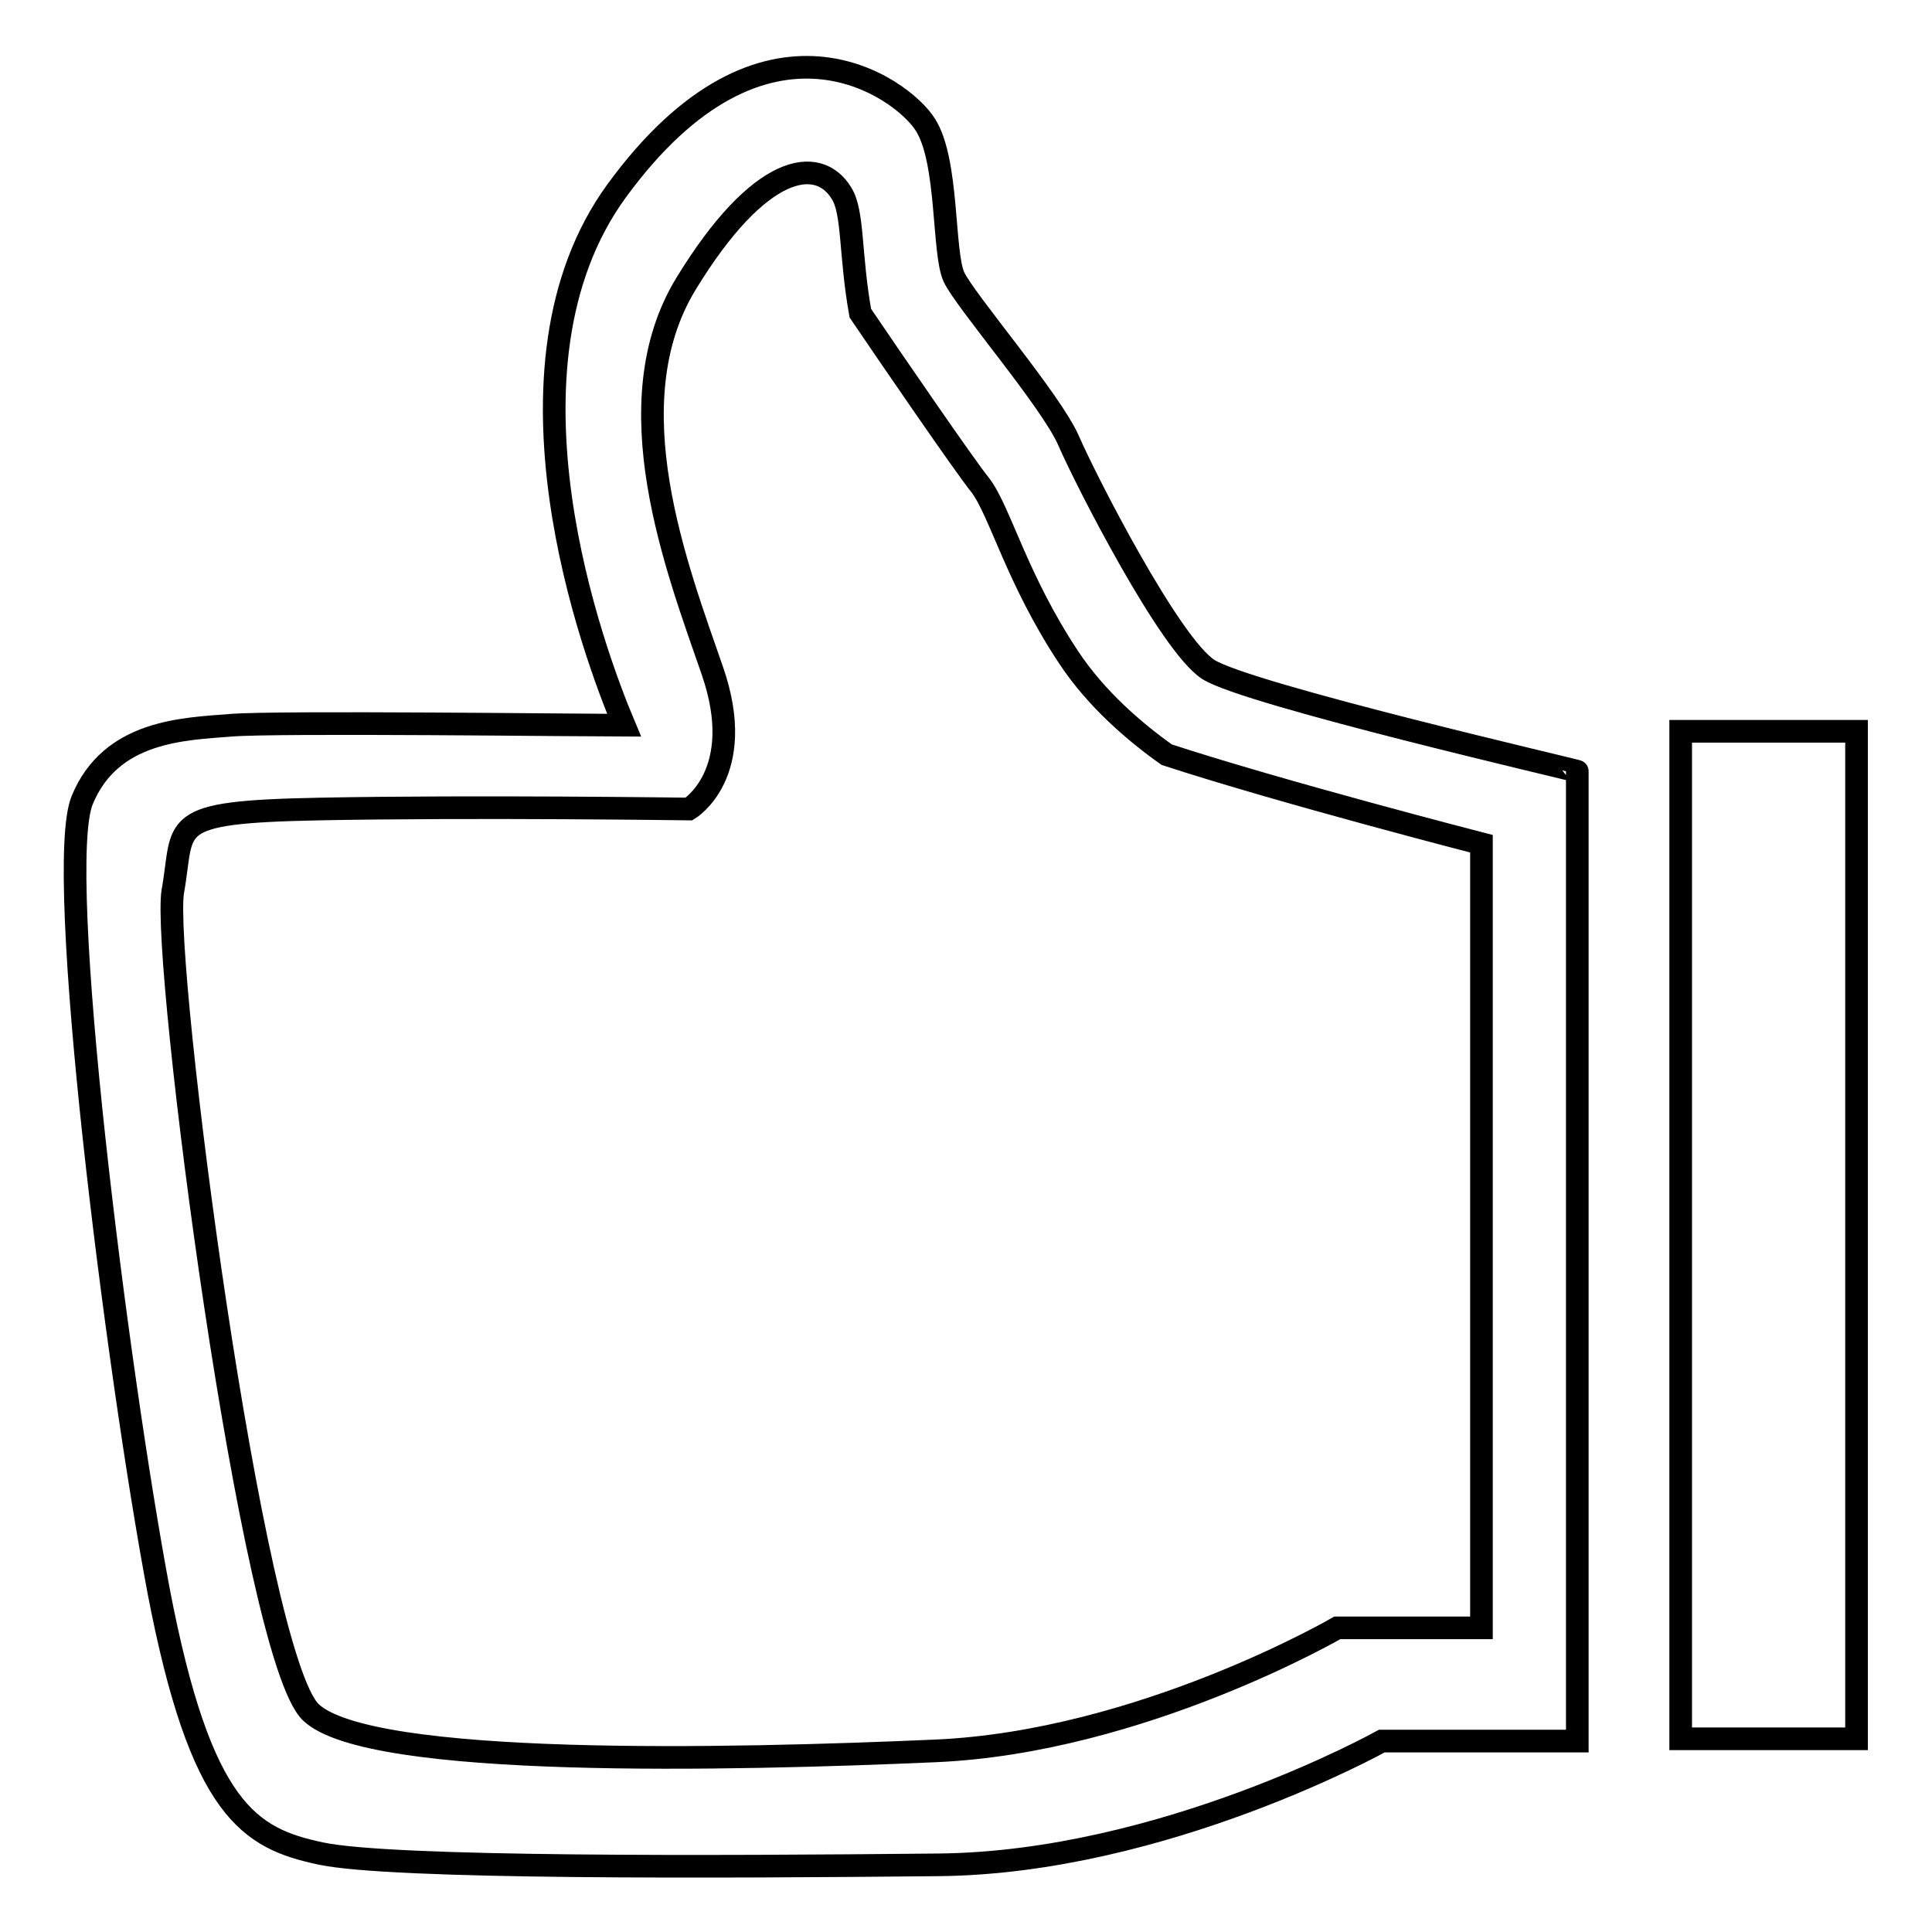 <?xml version="1.0" encoding="utf-8"?>
<!-- Svg Vector Icons : http://www.onlinewebfonts.com/icon -->
<!DOCTYPE svg PUBLIC "-//W3C//DTD SVG 1.1//EN" "http://www.w3.org/Graphics/SVG/1.1/DTD/svg11.dtd">
<svg version="1.1" xmlns="http://www.w3.org/2000/svg" xmlns:xlink="http://www.w3.org/1999/xlink" x="0px" y="0px" viewBox="0 0 256 256" enable-background="new 0 0 256 256" xml:space="preserve">
<g><g><path stroke-width="3" fill-opacity="0" stroke="#000000"  d="M160.1,88.7c-5.1-3.3-16.2-25-18.5-30.3c-2.3-5.3-13.7-18.5-15.2-21.7c-1.5-3.3-0.7-15.4-3.8-20.2c-3-4.8-21.2-18.2-40.9,8.8c-17.1,23.5-3,61.3,1,70.8c-4.9,0-46.2-0.5-52.1,0c-6.3,0.5-15.9,0.7-19.7,9.9c-3.8,9.1,4.6,75.4,10.1,104.7c5.6,29.3,12.1,32.9,21.5,34.9c9.4,2,52.1,1.8,81.9,1.5c29.8-0.3,58.7-16.4,58.7-16.4H209V122.9v-20.7C209,102.1,165.2,92,160.1,88.7z M196.2,215.7h-19c0,0-26,15.1-53.2,16.3c-27.2,1.2-75,2.3-82.8-5.1s-19.8-99.8-18.3-108.8c1.6-8.9-1.2-10.5,19.4-10.9c20.6-0.4,49,0,49,0s7.8-4.7,3.1-18.3c-4.7-13.6-13.2-35.4-3.5-51.3c9.7-15.9,17.5-17.1,20.6-12c1.6,2.5,1.1,8.1,2.5,15.9c4,5.9,13.8,20.2,15.9,22.8c2.6,3.4,4.8,12.4,11.7,22.8c3.7,5.6,8.9,10,13,12.9c15.3,5,41.7,11.8,41.7,11.8V215.7L196.2,215.7z"/><path stroke-width="3" fill-opacity="0" stroke="#000000"  d="M222.7,96.9H246v133.5h-23.3V96.9z"/></g></g>
</svg>